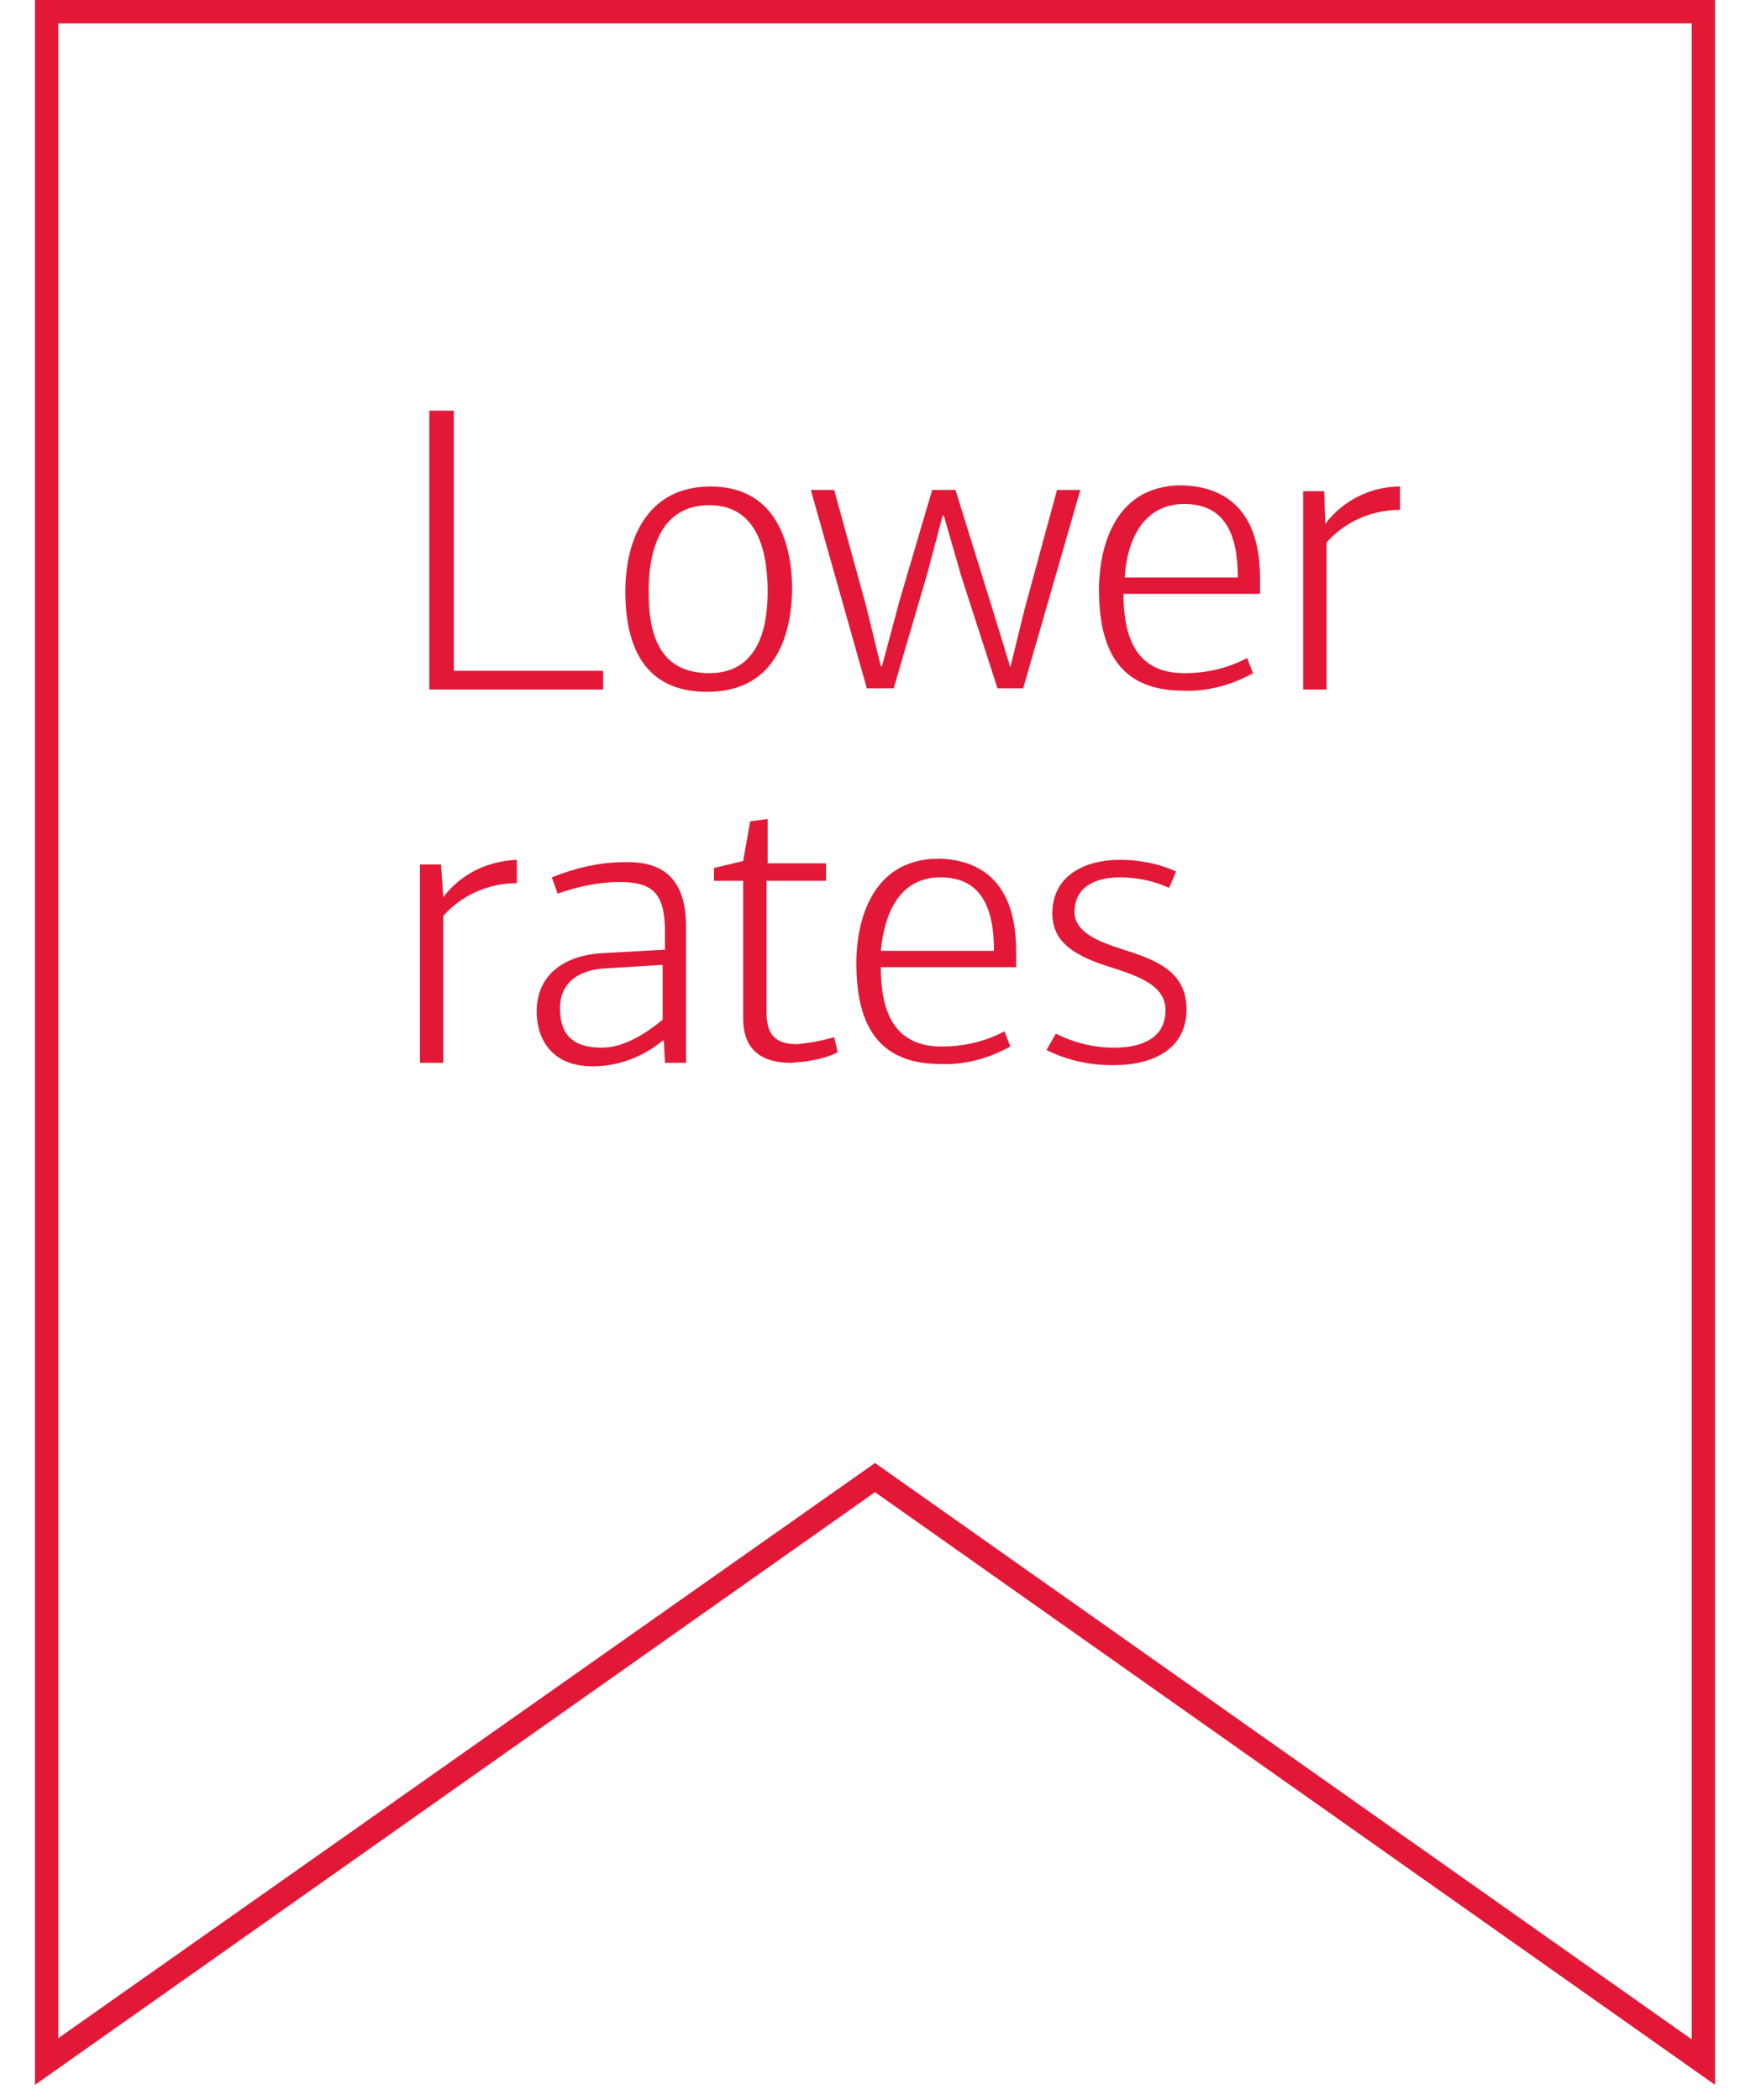 <?xml version="1.0" encoding="utf-8"?>
<!-- Generator: Adobe Illustrator 26.0.2, SVG Export Plug-In . SVG Version: 6.00 Build 0)  -->
<svg version="1.1" id="Layer_1" xmlns="http://www.w3.org/2000/svg" xmlns:xlink="http://www.w3.org/1999/xlink" x="0px" y="0px"
	 viewBox="0 0 150 180" style="enable-background:new 0 0 150 180;" xml:space="preserve">
<style type="text/css">
	.st0{fill:#E31837;}
</style>
<path class="st0" d="M147,178.7l-72-50.8L3,178.7V0h144V178.7z M75,125.4l70,49.4V2H5v172.7L75,125.4z"/>
<g>
	<path class="st0" d="M36.8,59.1V35.2h2.1v22.3h12.8v1.6H36.8z"/>
	<path class="st0" d="M60.6,59.3c-5.5,0-7-4.1-7-8.6s1.9-9,7.3-9s7,4.5,7,8.9C67.8,54.9,66.2,59.3,60.6,59.3z M60.8,43.3
		c-4.2,0-5.2,3.9-5.2,7.4s0.8,7,5.2,7c4.1,0,5-3.7,5-7S65,43.3,60.8,43.3z"/>
	<path class="st0" d="M86.6,57.2l1.2-4.9L90.6,42h2l-4.9,17h-2.2l-3.1-9.6l-1.5-5.2h-0.1l-1.3,4.9L76.6,59h-2.3l-4.8-17h2l2.7,9.8
		l1.3,5.3h0.1l1.5-5.6l2.8-9.5h2l3.2,10.3L86.6,57.2L86.6,57.2z"/>
	<path class="st0" d="M108,49.9v1H96.3c0,3.6,1,6.8,5.2,6.8c1.9,0,3.7-0.4,5.4-1.3l0.5,1.3c-1.8,1-3.9,1.6-6,1.5
		c-5.8,0-7.2-4-7.2-8.7c0-2.8,0.9-8.9,7.1-8.9C108.1,41.8,108,48.1,108,49.9z M96.4,49.5h9.7c0-3.7-1.1-6.3-4.6-6.3
		S96.6,46.3,96.4,49.5L96.4,49.5z"/>
	<path class="st0" d="M113.6,44.9c1.5-2,3.9-3.2,6.4-3.2v2c-2.4,0-4.7,1-6.3,2.8v12.6h-2v-17h1.8L113.6,44.9z"/>
	<path class="st0" d="M38,76.9c1.5-2,3.8-3.1,6.3-3.2v2c-2.4,0-4.7,1-6.3,2.8v12.6h-2v-17h1.8L38,76.9z"/>
	<path class="st0" d="M58.8,79.4v11.7H57l-0.1-1.9c0,0,0,0-0.1,0c-1.7,1.4-3.8,2.2-6,2.2c-3.8,0-4.8-2.7-4.8-4.7
		c0-3.1,2.3-4.8,5.6-5l5.4-0.3V80c0-3.2-0.8-4.4-3.9-4.4c-1.8,0-3.6,0.4-5.3,1l-0.5-1.4c2-0.8,4.1-1.3,6.2-1.3
		C56.8,73.8,58.8,75.3,58.8,79.4z M52,83c-2.6,0.1-4,1.4-4,3.4c0,2.3,1.1,3.4,3.6,3.4c1.6,0,3.4-0.9,5.2-2.4v-4.7L52,83z"/>
	<path class="st0" d="M65.8,70.2V74h5v1.5h-5.1v11.2c0,1.7,0.5,2.8,2.6,2.8c1.1-0.1,2.2-0.3,3.2-0.6l0.3,1.3c-1.2,0.6-2.6,0.8-4,0.9
		c-2.5,0-4.1-1.1-4.1-3.8V75.5h-2.5v-1.1l2.5-0.6l0.6-3.4L65.8,70.2z"/>
	<path class="st0" d="M87.1,81.9v1H75.5c0,3.6,1,6.8,5.2,6.8c1.9,0,3.7-0.4,5.4-1.3l0.5,1.3c-1.8,1-3.9,1.6-6,1.5
		c-5.8,0-7.2-4-7.2-8.7c0-2.8,0.9-8.9,7.1-8.9C87.2,73.8,87.1,80.1,87.1,81.9z M75.5,81.5h9.7c0-3.7-1.1-6.3-4.6-6.3
		S75.8,78.3,75.5,81.5L75.5,81.5z"/>
	<path class="st0" d="M90.5,88.6c1.6,0.8,3.3,1.2,5,1.2c2.5,0,4.4-0.9,4.4-3.2c0-2-2-2.8-4.1-3.5c-2.9-0.9-5.6-1.9-5.6-4.8
		c0-3.2,2.7-4.6,5.8-4.6c1.6,0,3.3,0.3,4.8,1c-0.2,0.5-0.4,1-0.6,1.4c-1.3-0.6-2.8-0.9-4.2-0.9c-2.1,0-3.9,0.8-3.9,3
		c0,1.8,2.4,2.6,3.9,3.1c2.8,0.9,5.7,1.8,5.7,5.2s-2.8,4.8-6.3,4.8c-2,0-3.9-0.4-5.7-1.3L90.5,88.6z"/>
</g>
</svg>
